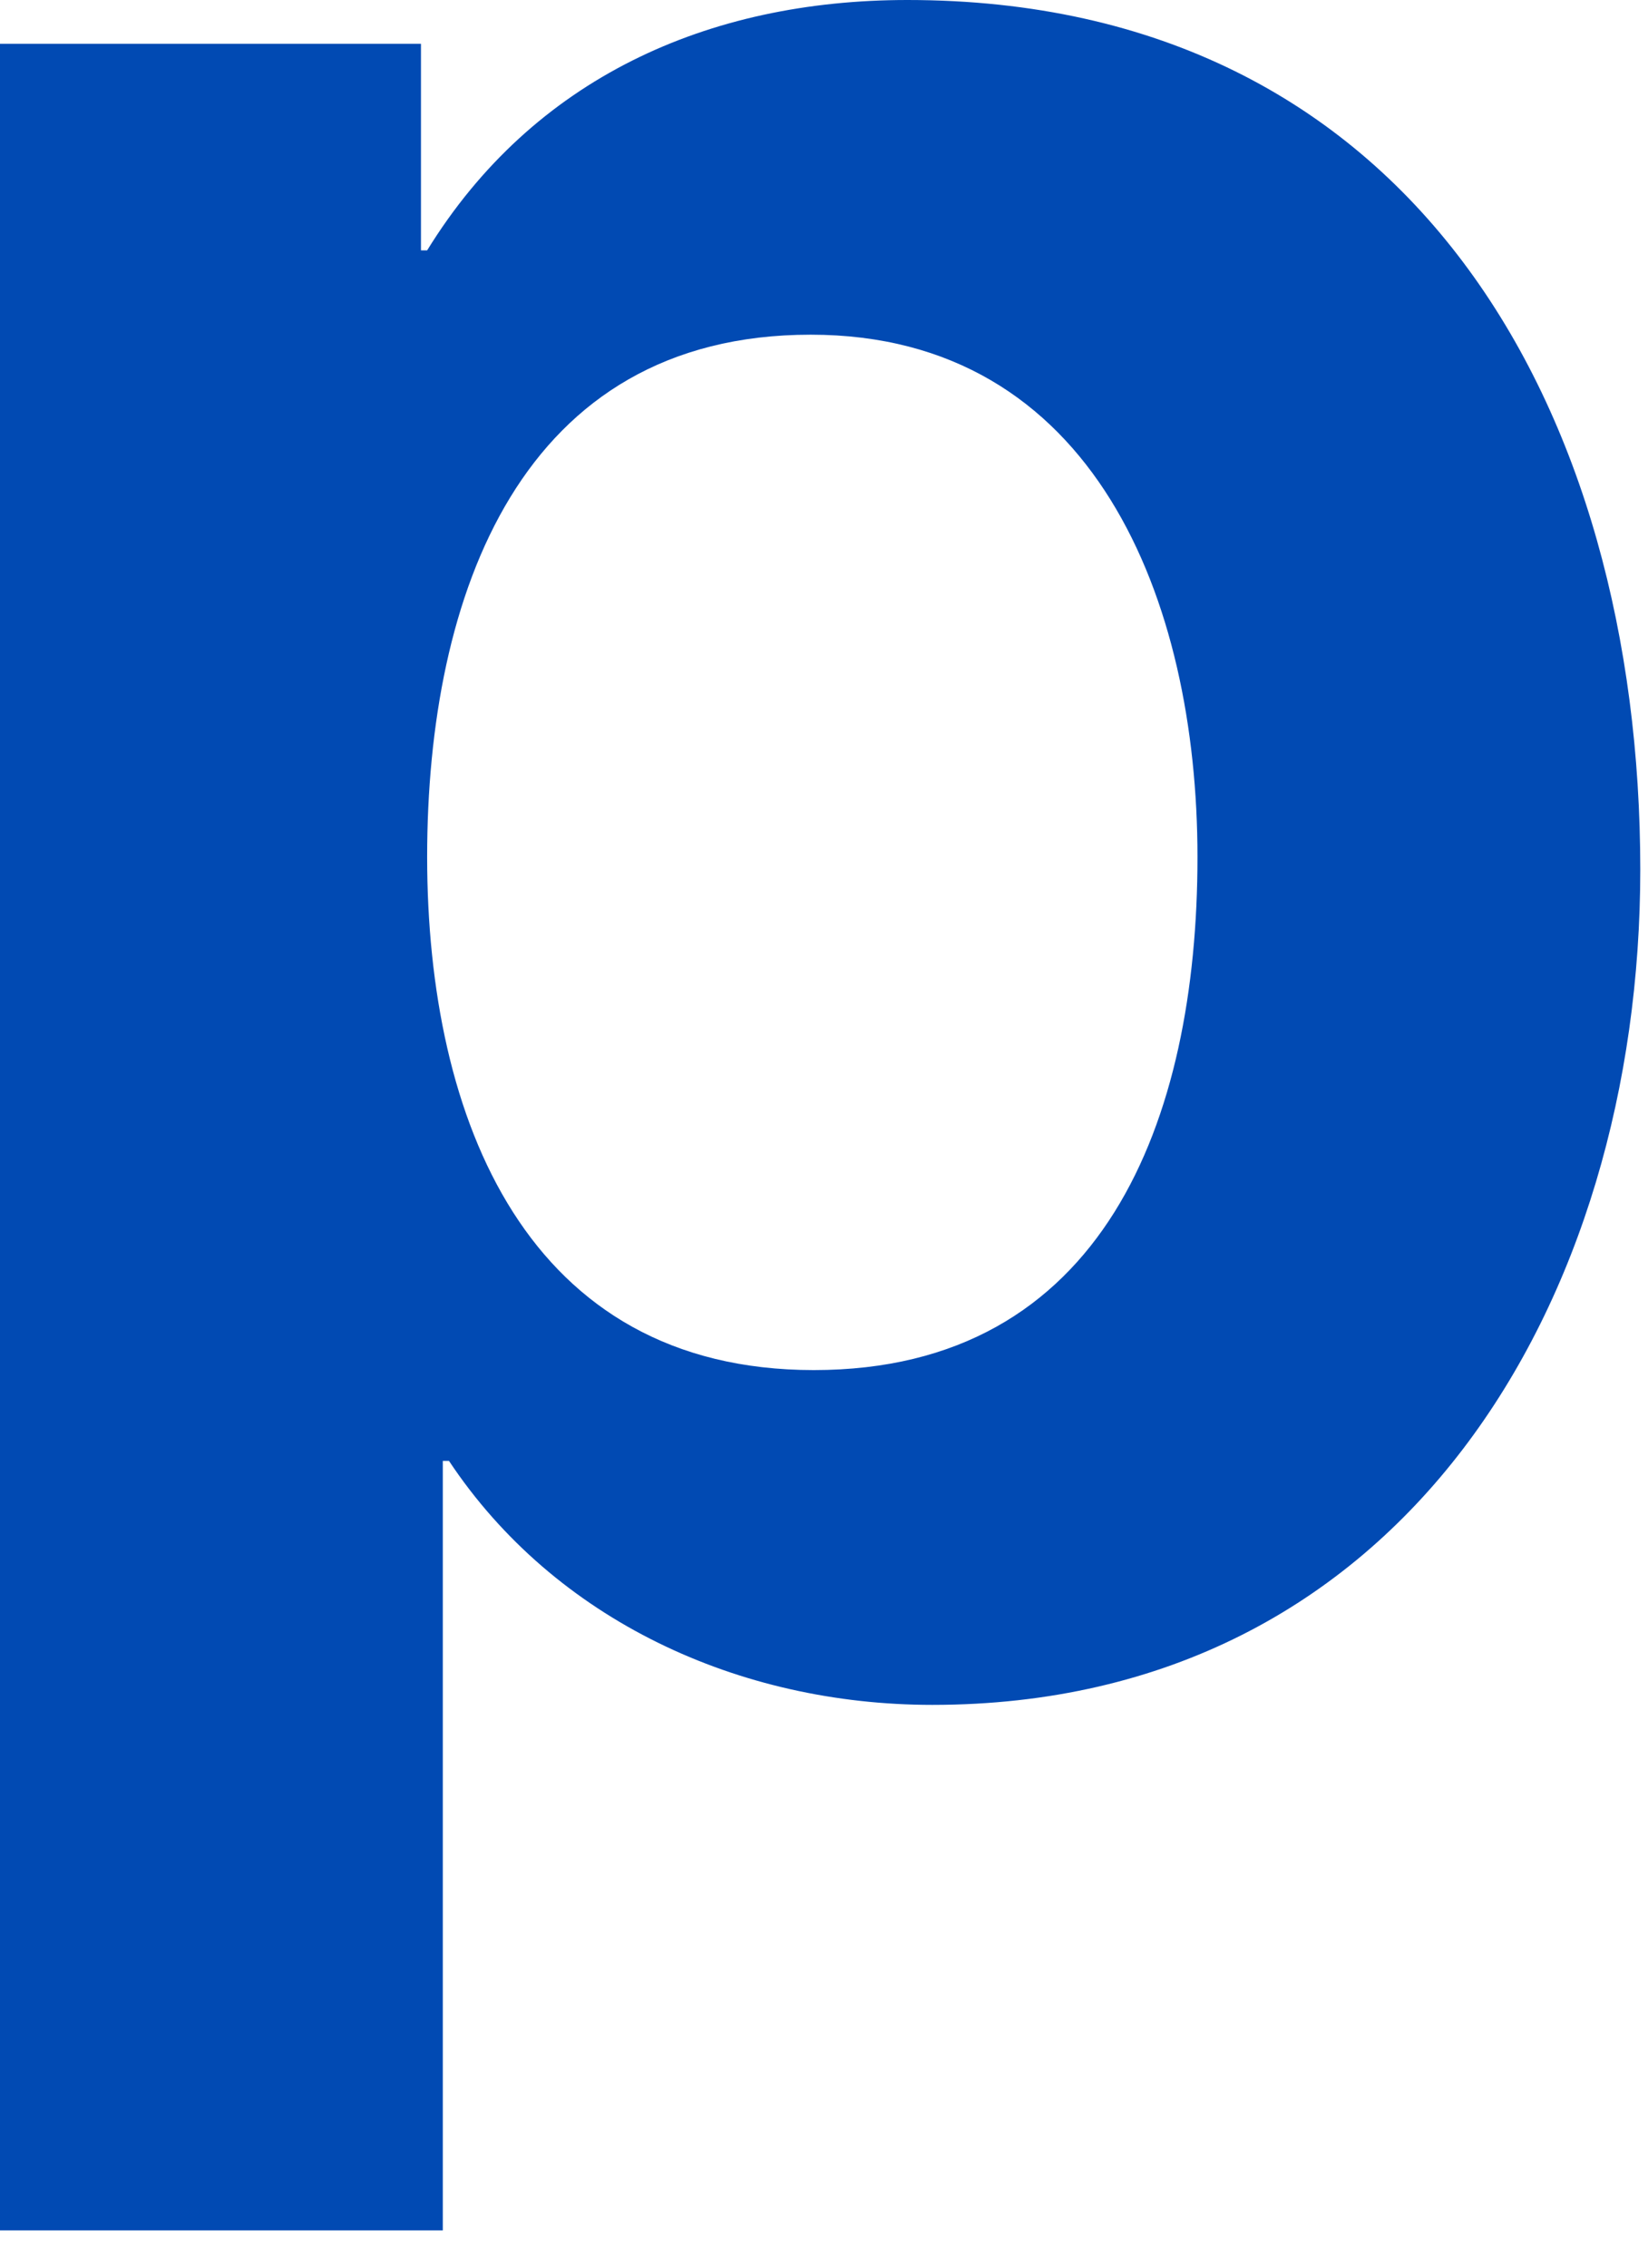 <?xml version="1.0" encoding="utf-8"?>
<svg xmlns="http://www.w3.org/2000/svg" fill="none" height="100%" overflow="visible" preserveAspectRatio="none" style="display: block;" viewBox="0 0 16 22" width="100%">
<path d="M8.81 0C13.714 0 15.925 3.976 15.925 8.437C15.925 12.625 13.623 16.54 9.052 16.54C7.175 16.54 5.388 15.72 4.359 14.173H4.299V21.638H0V0.425H4.087V2.429H4.147C5.176 0.759 6.872 2.45639e-05 8.81 0ZM7.871 3.247C5.056 3.247 4.147 5.767 4.147 8.315C4.148 10.864 5.117 13.292 7.901 13.292C10.717 13.292 11.626 10.865 11.626 8.315C11.626 5.827 10.626 3.247 7.871 3.247Z" fill="#014AB3" id="Shape"/>
</svg>